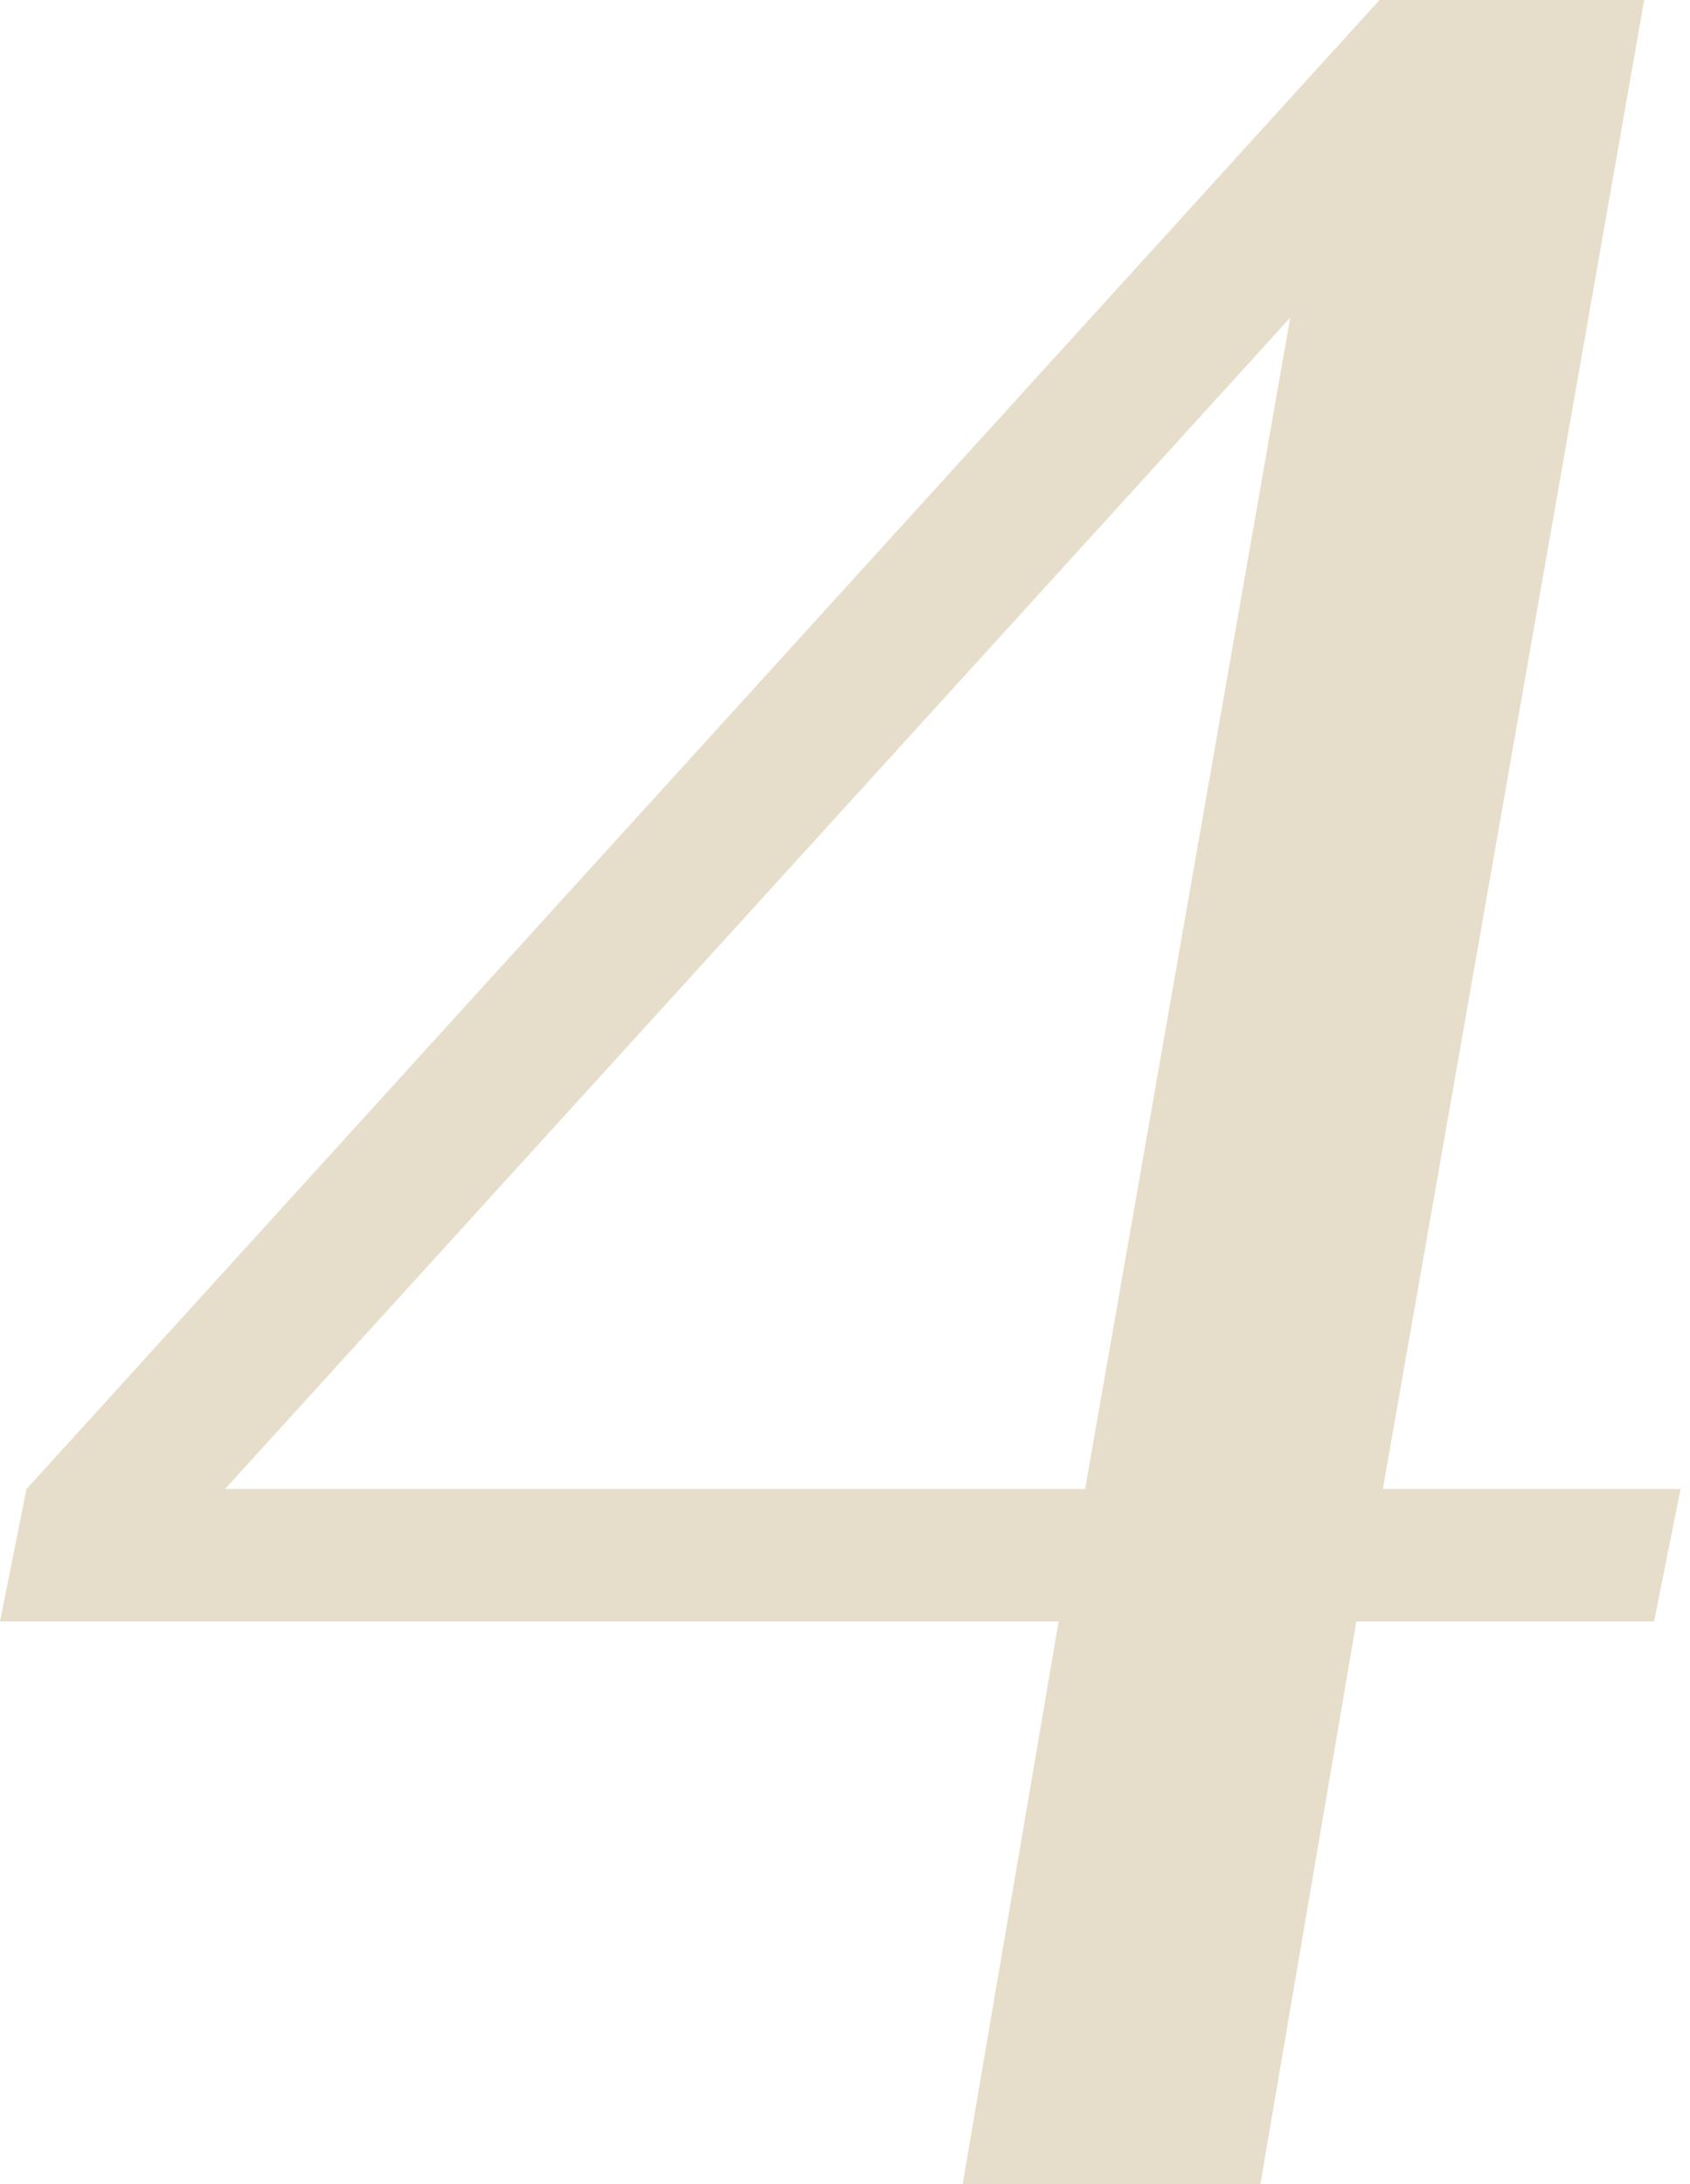 <?xml version="1.0" encoding="UTF-8"?> <svg xmlns="http://www.w3.org/2000/svg" width="137" height="177" viewBox="0 0 137 177" fill="none"> <path d="M78.041 177L85.818 131.409H0L2.145 120.682L111.832 0H133.286L112.1 120.682H136.236L134.091 131.409H109.955L102.177 177H78.041ZM18.236 120.682H87.964L104.591 25.745L18.236 120.682Z" fill="#E6DECA"></path> </svg> 
